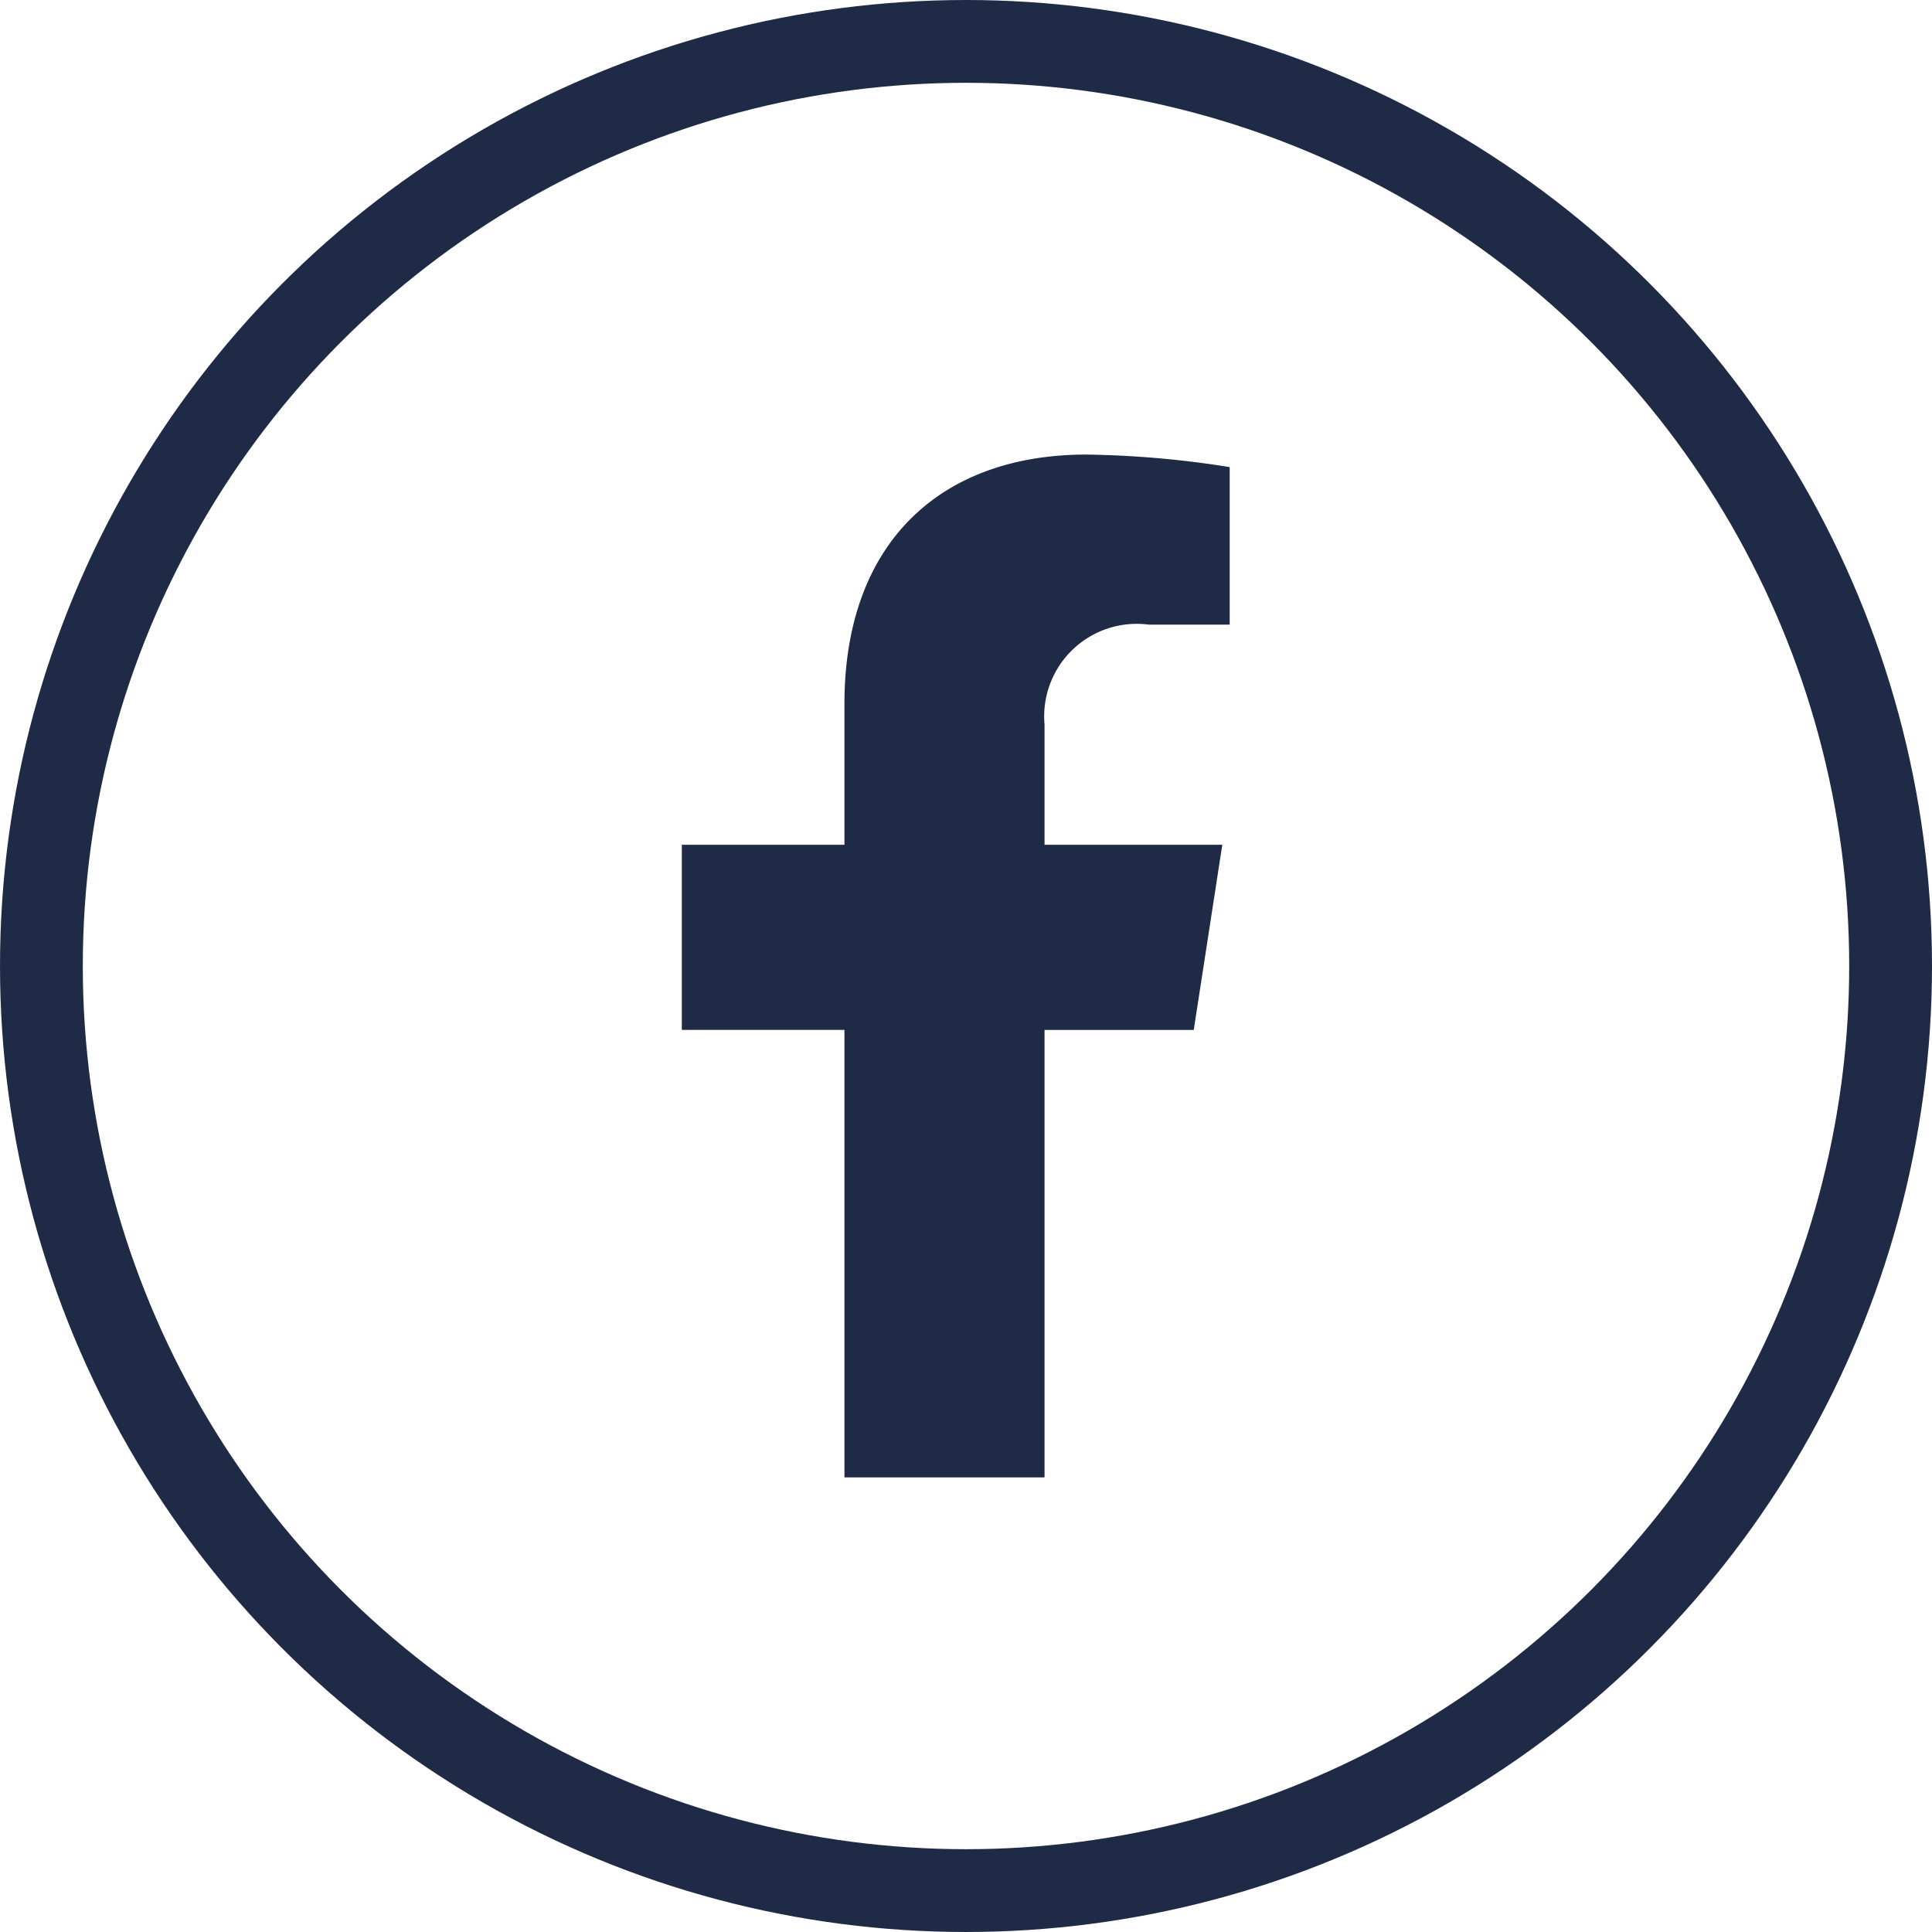 <svg xmlns="http://www.w3.org/2000/svg" width="35" height="35" viewBox="0 0 35 35">
  <g id="fb" transform="translate(-216 141)">
    <path id="Icon_awesome-facebook-f" data-name="Icon awesome-facebook-f" d="M10.883,10.423,11.4,7.069H8.18V4.893a1.677,1.677,0,0,1,1.891-1.812h1.463V.227A17.839,17.839,0,0,0,8.937,0C6.287,0,4.555,1.606,4.555,4.514V7.069H1.609v3.353H4.555v8.107H8.18V10.423Z" transform="translate(226.743 -132.765)" fill="#1f2b46"/>
    <g id="Ellipse_1" data-name="Ellipse 1" transform="translate(216 -141)" fill="none" stroke="#1f2b46" stroke-width="1.5">
      <circle cx="17.5" cy="17.5" r="17.5" stroke="none"/>
      <circle cx="17.5" cy="17.5" r="16.75" fill="none"/>
    </g>
  </g>
</svg>
